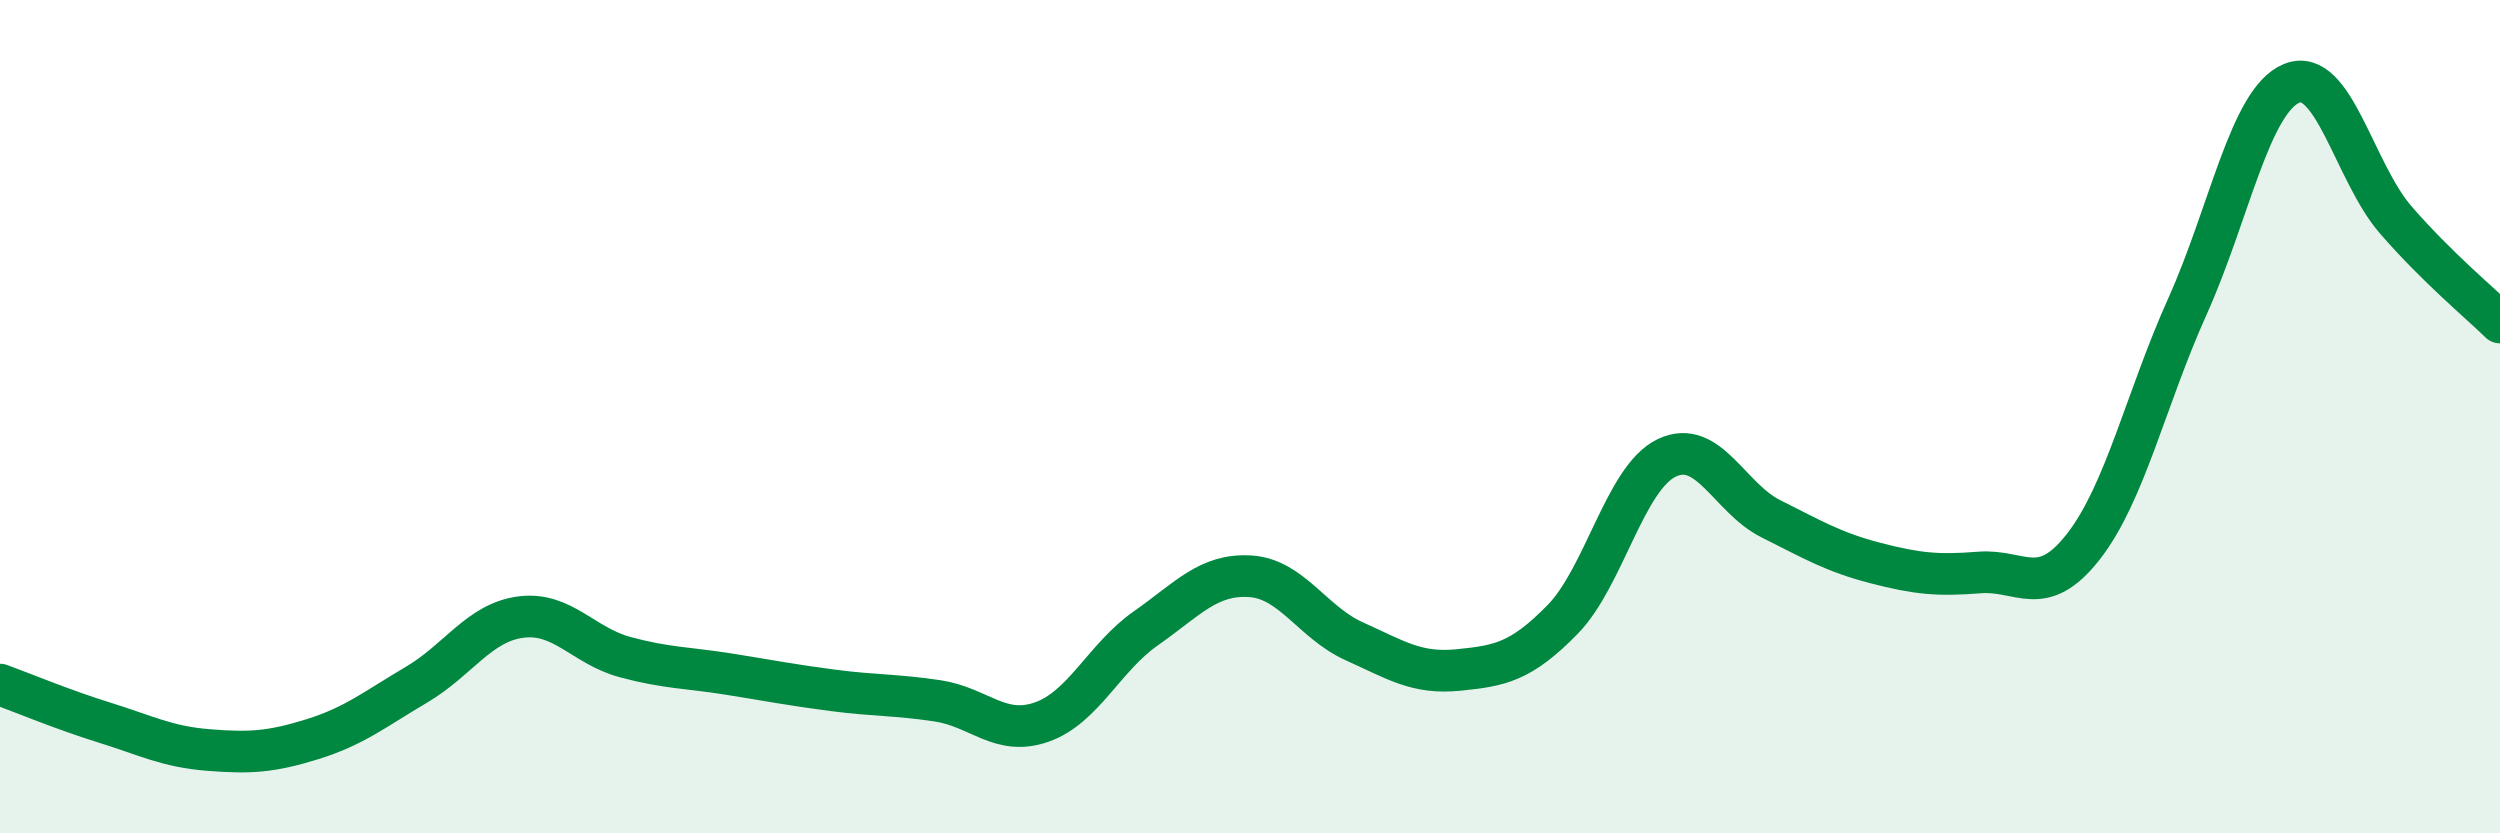 
    <svg width="60" height="20" viewBox="0 0 60 20" xmlns="http://www.w3.org/2000/svg">
      <path
        d="M 0,16.43 C 0.5,16.61 1.5,17.03 2.5,17.34 C 3.5,17.65 4,17.92 5,18 C 6,18.08 6.5,18.05 7.5,17.74 C 8.5,17.43 9,17.02 10,16.43 C 11,15.84 11.5,14.94 12.5,14.81 C 13.5,14.68 14,15.5 15,15.77 C 16,16.04 16.5,16.02 17.5,16.18 C 18.5,16.34 19,16.44 20,16.57 C 21,16.7 21.5,16.67 22.5,16.82 C 23.5,16.97 24,17.68 25,17.33 C 26,16.98 26.5,15.78 27.5,15.08 C 28.5,14.38 29,13.77 30,13.83 C 31,13.89 31.5,14.94 32.5,15.39 C 33.5,15.84 34,16.18 35,16.08 C 36,15.98 36.5,15.89 37.5,14.87 C 38.5,13.85 39,11.47 40,10.99 C 41,10.51 41.5,11.95 42.5,12.45 C 43.5,12.95 44,13.25 45,13.51 C 46,13.77 46.5,13.82 47.5,13.74 C 48.5,13.66 49,14.4 50,13.12 C 51,11.84 51.5,9.57 52.5,7.35 C 53.5,5.13 54,2.41 55,2 C 56,1.59 56.5,4.13 57.5,5.28 C 58.5,6.43 59.5,7.25 60,7.74L60 20L0 20Z"
        fill="#008740"
        opacity="0.1"
        stroke-linecap="round"
        stroke-linejoin="round"
      />
      <path
        d="M 0,16.43 C 0.5,16.61 1.5,17.03 2.5,17.34 C 3.5,17.65 4,17.92 5,18 C 6,18.08 6.5,18.05 7.5,17.74 C 8.5,17.43 9,17.02 10,16.43 C 11,15.84 11.5,14.94 12.5,14.81 C 13.5,14.68 14,15.5 15,15.77 C 16,16.04 16.5,16.02 17.5,16.18 C 18.5,16.34 19,16.44 20,16.57 C 21,16.7 21.5,16.67 22.5,16.82 C 23.5,16.97 24,17.68 25,17.33 C 26,16.98 26.5,15.78 27.5,15.08 C 28.5,14.38 29,13.77 30,13.83 C 31,13.89 31.5,14.94 32.5,15.39 C 33.5,15.84 34,16.18 35,16.08 C 36,15.98 36.5,15.89 37.5,14.87 C 38.5,13.85 39,11.47 40,10.99 C 41,10.51 41.5,11.95 42.5,12.45 C 43.5,12.95 44,13.25 45,13.51 C 46,13.77 46.5,13.82 47.5,13.74 C 48.5,13.66 49,14.4 50,13.12 C 51,11.84 51.5,9.57 52.5,7.35 C 53.5,5.13 54,2.41 55,2 C 56,1.59 56.5,4.13 57.5,5.28 C 58.5,6.43 59.5,7.25 60,7.74"
        stroke="#008740"
        stroke-width="1"
        fill="none"
        stroke-linecap="round"
        stroke-linejoin="round"
      />
    </svg>
  